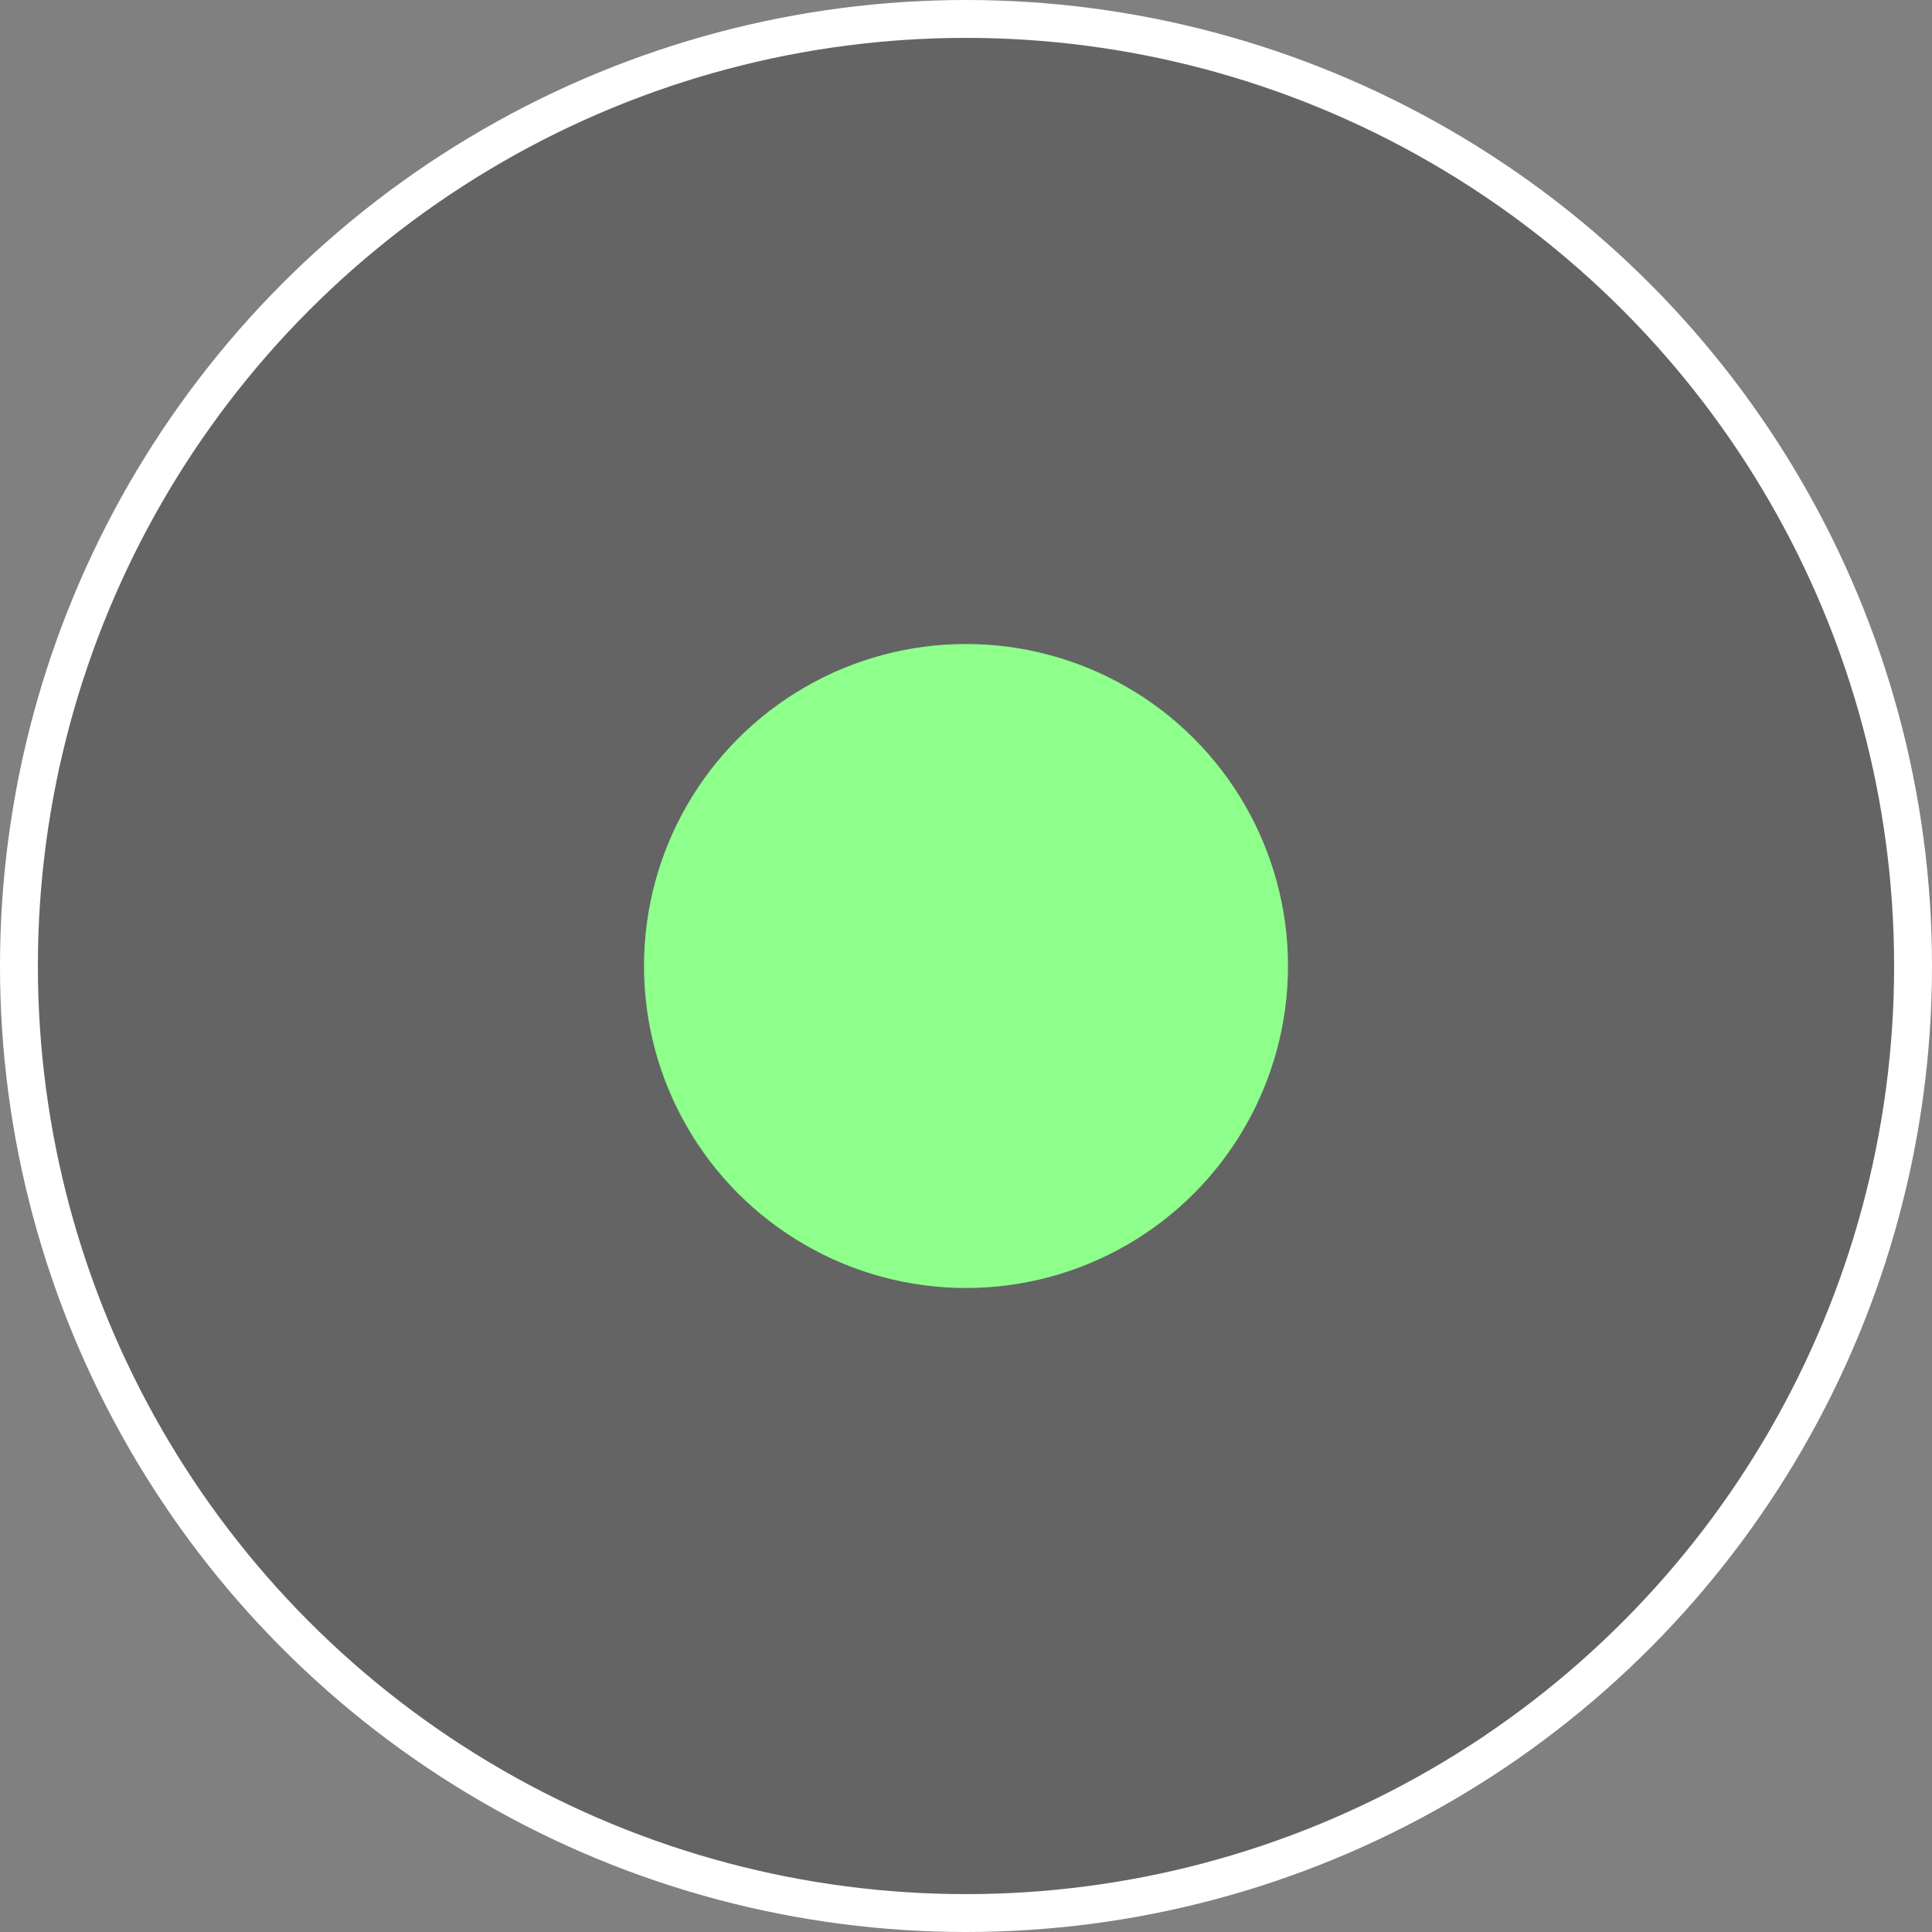 <svg width="51" height="51" viewBox="0 0 51 51" fill="none" xmlns="http://www.w3.org/2000/svg">
<rect x="0" y="0" width="51" height="51" fill="#808080" stroke="none"/>
<circle cx="25.5" cy="25.5" r="25" fill="#020202" fill-opacity="0.22" stroke="white"/>
<circle cx="25.5" cy="25.5" r="8.5" fill="#8DFF8A"/>
</svg>
